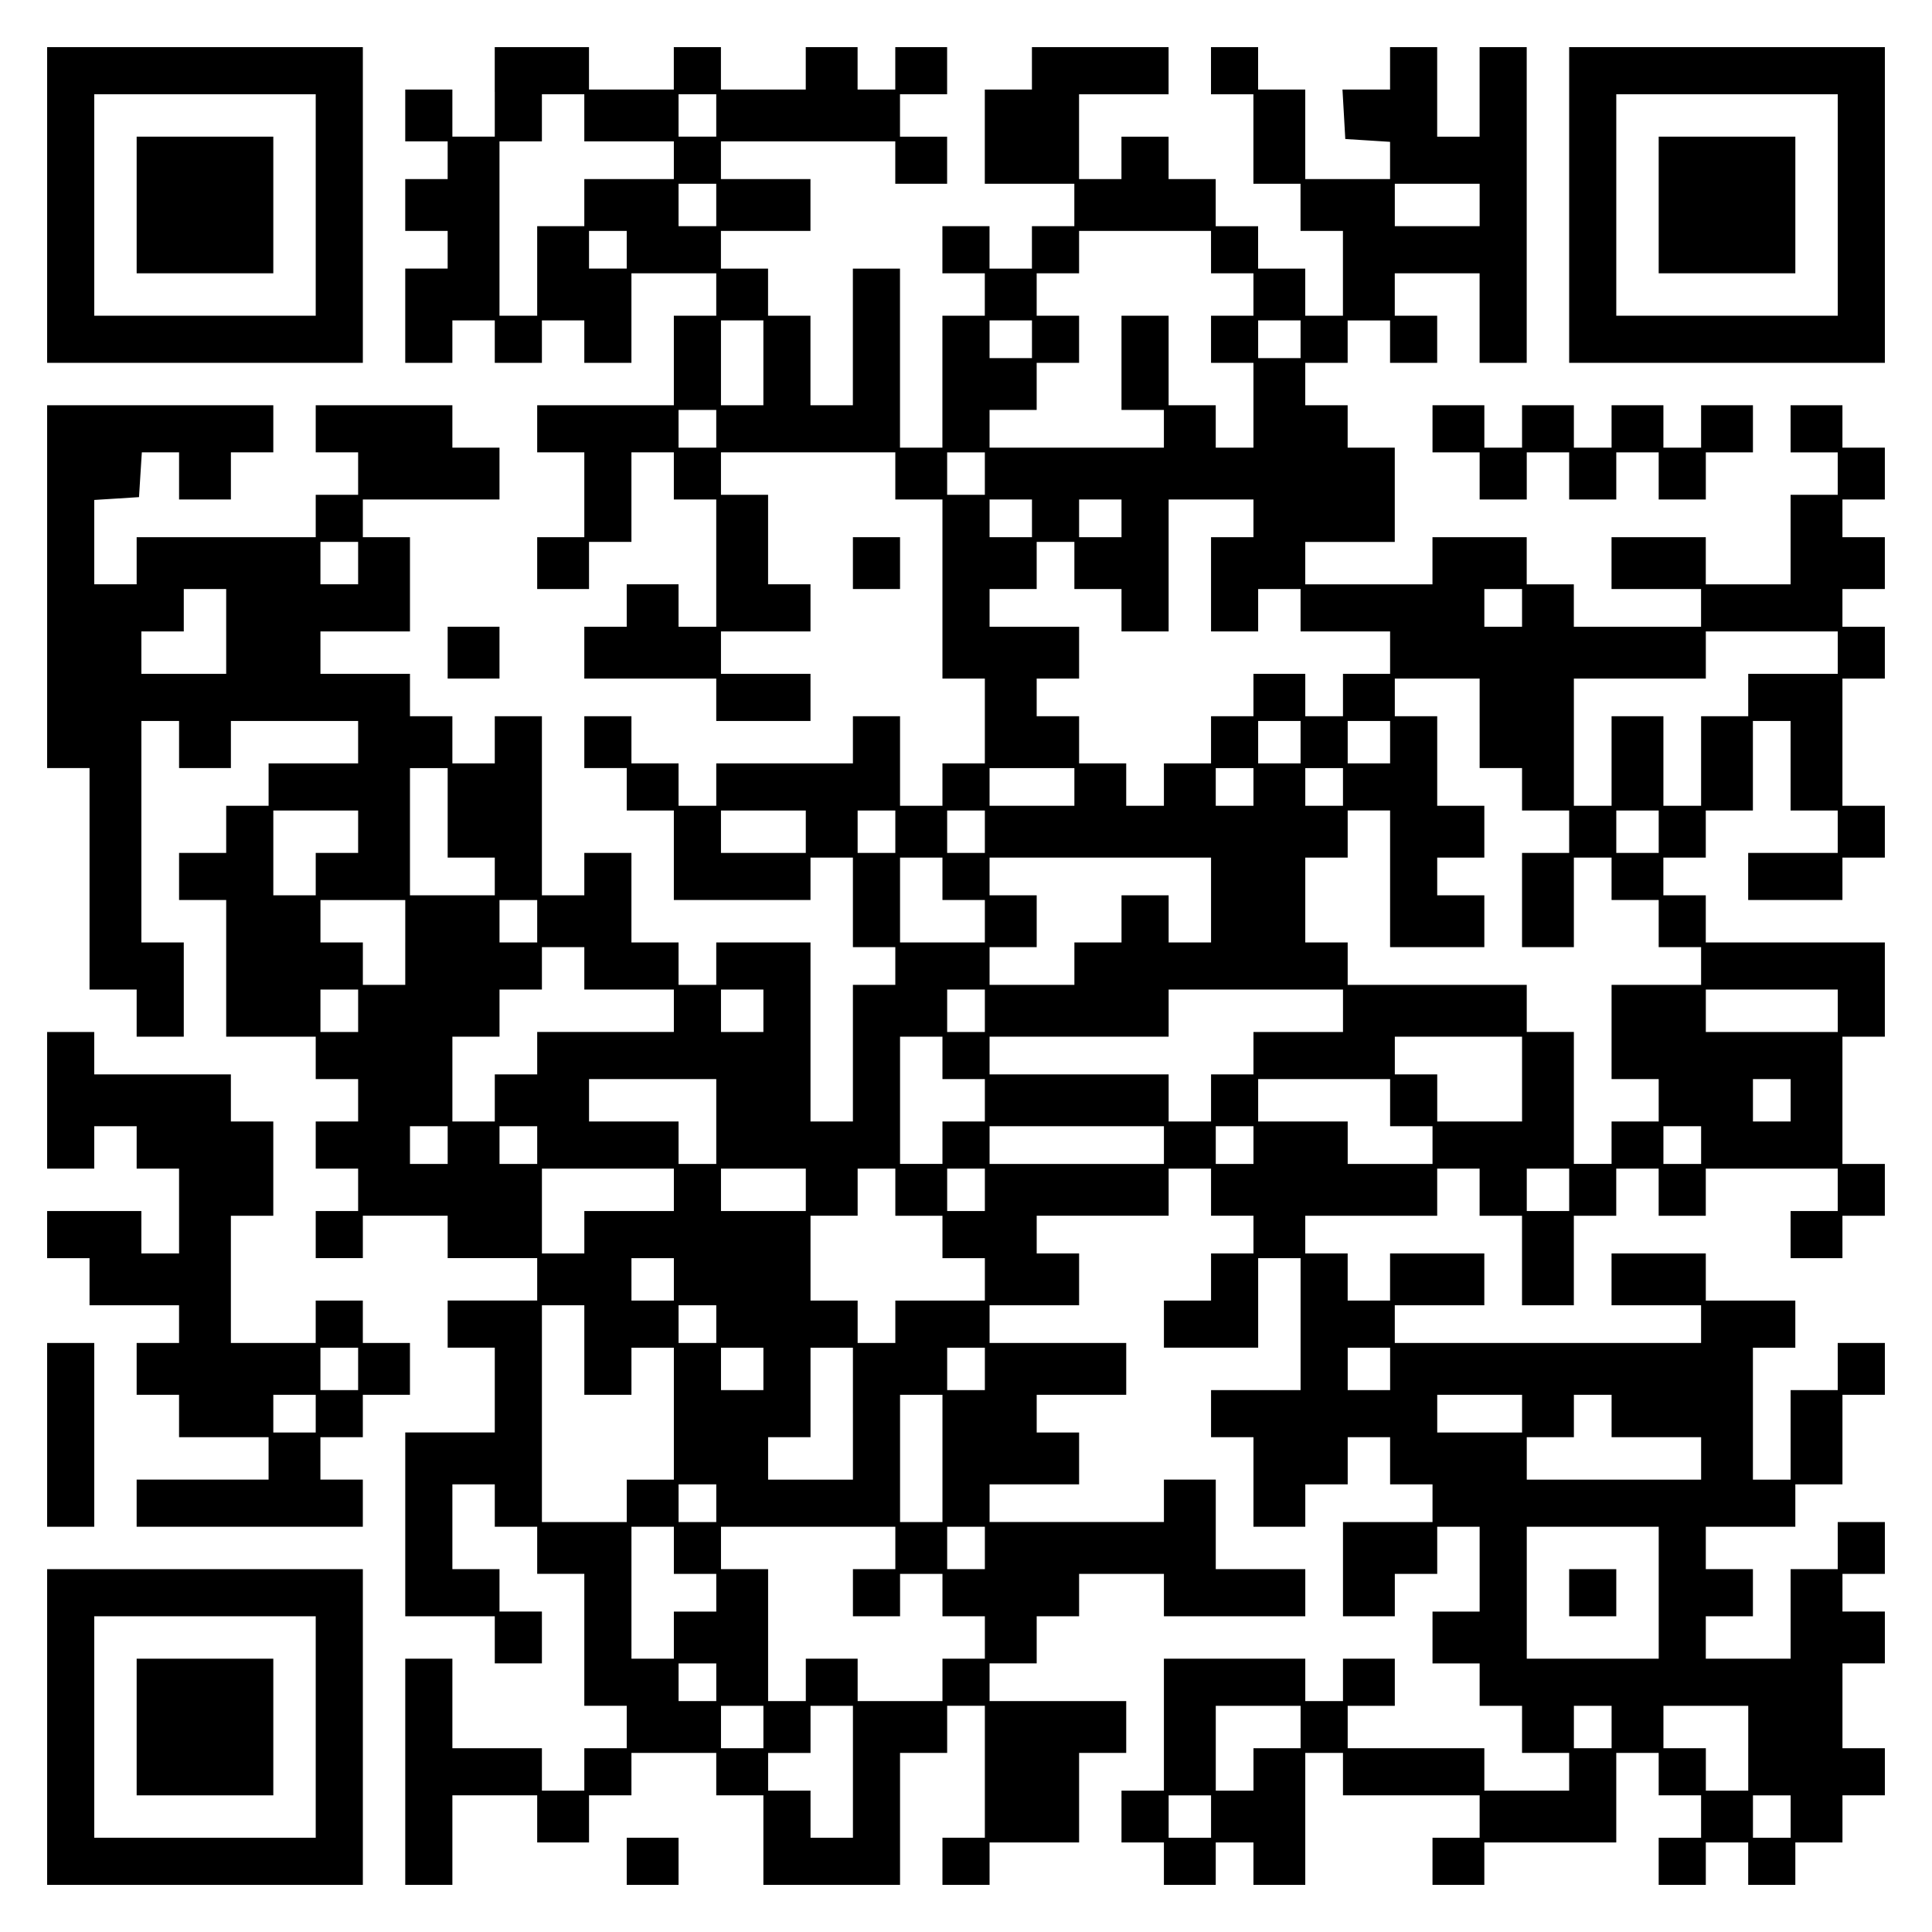 <?xml version="1.0" encoding="UTF-8" standalone="yes"?>
<svg version="1.0" xmlns="http://www.w3.org/2000/svg" width="100mm" height="100mm" viewBox="0 0 410 410" preserveAspectRatio="xMidYMid meet">
  <g transform="translate(0,410) scale(0.1,-0.1)" fill="#000000" stroke="none">
    <path d="M100 3665 l0 -335 335 0 335 0 0 335 0 335 -335 0 -335 0 0 -335z
m570 0 l0 -235 -235 0 -235 0 0 235 0 235 235 0 235 0 0 -235z"/>
    <path d="M290 3665 l0 -145 145 0 145 0 0 145 0 145 -145 0 -145 0 0 -145z"/>
    <path d="M1050 3905 l0 -95 -45 0 -45 0 0 50 0 50 -50 0 -50 0 0 -55 0 -55 45
0 45 0 0 -40 0 -40 -45 0 -45 0 0 -55 0 -55 45 0 45 0 0 -40 0 -40 -45 0 -45
0 0 -100 0 -100 50 0 50 0 0 45 0 45 45 0 45 0 0 -45 0 -45 50 0 50 0 0 45 0
45 45 0 45 0 0 -45 0 -45 50 0 50 0 0 95 0 95 90 0 90 0 0 -45 0 -45 -45 0
-45 0 0 -95 0 -95 -145 0 -145 0 0 -50 0 -50 50 0 50 0 0 -90 0 -90 -50 0 -50
0 0 -55 0 -55 55 0 55 0 0 50 0 50 45 0 45 0 0 95 0 95 45 0 45 0 0 -50 0 -50
45 0 45 0 0 -135 0 -135 -40 0 -40 0 0 45 0 45 -55 0 -55 0 0 -45 0 -45 -45 0
-45 0 0 -55 0 -55 140 0 140 0 0 -45 0 -45 100 0 100 0 0 50 0 50 -95 0 -95 0
0 45 0 45 95 0 95 0 0 50 0 50 -45 0 -45 0 0 95 0 95 -50 0 -50 0 0 45 0 45
185 0 185 0 0 -50 0 -50 50 0 50 0 0 -190 0 -190 45 0 45 0 0 -90 0 -90 -45 0
-45 0 0 -45 0 -45 -45 0 -45 0 0 95 0 95 -50 0 -50 0 0 -50 0 -50 -145 0 -145
0 0 -45 0 -45 -40 0 -40 0 0 45 0 45 -50 0 -50 0 0 50 0 50 -50 0 -50 0 0 -55
0 -55 45 0 45 0 0 -45 0 -45 50 0 50 0 0 -95 0 -95 145 0 145 0 0 45 0 45 45
0 45 0 0 -95 0 -95 45 0 45 0 0 -40 0 -40 -45 0 -45 0 0 -145 0 -145 -45 0
-45 0 0 190 0 190 -100 0 -100 0 0 -45 0 -45 -40 0 -40 0 0 45 0 45 -50 0 -50
0 0 95 0 95 -50 0 -50 0 0 -45 0 -45 -45 0 -45 0 0 190 0 190 -50 0 -50 0 0
-50 0 -50 -45 0 -45 0 0 50 0 50 -45 0 -45 0 0 45 0 45 -95 0 -95 0 0 45 0 45
95 0 95 0 0 100 0 100 -50 0 -50 0 0 40 0 40 145 0 145 0 0 55 0 55 -50 0 -50
0 0 45 0 45 -145 0 -145 0 0 -50 0 -50 45 0 45 0 0 -45 0 -45 -45 0 -45 0 0
-45 0 -45 -190 0 -190 0 0 -50 0 -50 -45 0 -45 0 0 89 0 90 48 3 47 3 3 48 3
47 40 0 39 0 0 -50 0 -50 55 0 55 0 0 50 0 50 45 0 45 0 0 50 0 50 -240 0
-240 0 0 -385 0 -385 45 0 45 0 0 -235 0 -235 50 0 50 0 0 -50 0 -50 50 0 50
0 0 100 0 100 -45 0 -45 0 0 235 0 235 40 0 40 0 0 -50 0 -50 55 0 55 0 0 50
0 50 135 0 135 0 0 -45 0 -45 -95 0 -95 0 0 -45 0 -45 -45 0 -45 0 0 -50 0
-50 -50 0 -50 0 0 -50 0 -50 50 0 50 0 0 -145 0 -145 95 0 95 0 0 -45 0 -45
45 0 45 0 0 -45 0 -45 -45 0 -45 0 0 -50 0 -50 45 0 45 0 0 -45 0 -45 -45 0
-45 0 0 -50 0 -50 50 0 50 0 0 45 0 45 90 0 90 0 0 -45 0 -45 95 0 95 0 0 -45
0 -45 -95 0 -95 0 0 -50 0 -50 50 0 50 0 0 -90 0 -90 -95 0 -95 0 0 -195 0
-195 95 0 95 0 0 -50 0 -50 50 0 50 0 0 55 0 55 -45 0 -45 0 0 45 0 45 -50 0
-50 0 0 90 0 90 45 0 45 0 0 -45 0 -45 45 0 45 0 0 -50 0 -50 50 0 50 0 0
-140 0 -140 45 0 45 0 0 -45 0 -45 -45 0 -45 0 0 -45 0 -45 -45 0 -45 0 0 45
0 45 -95 0 -95 0 0 95 0 95 -50 0 -50 0 0 -240 0 -240 50 0 50 0 0 95 0 95 90
0 90 0 0 -50 0 -50 55 0 55 0 0 50 0 50 45 0 45 0 0 45 0 45 90 0 90 0 0 -45
0 -45 50 0 50 0 0 -95 0 -95 145 0 145 0 0 140 0 140 50 0 50 0 0 50 0 50 40
0 40 0 0 -140 0 -140 -45 0 -45 0 0 -50 0 -50 50 0 50 0 0 45 0 45 95 0 95 0
0 95 0 95 50 0 50 0 0 55 0 55 -145 0 -145 0 0 40 0 40 50 0 50 0 0 50 0 50
45 0 45 0 0 45 0 45 90 0 90 0 0 -45 0 -45 150 0 150 0 0 50 0 50 -95 0 -95 0
0 95 0 95 -55 0 -55 0 0 -45 0 -45 -185 0 -185 0 0 40 0 40 95 0 95 0 0 55 0
55 -45 0 -45 0 0 40 0 40 95 0 95 0 0 55 0 55 -145 0 -145 0 0 40 0 40 95 0
95 0 0 55 0 55 -45 0 -45 0 0 40 0 40 140 0 140 0 0 50 0 50 45 0 45 0 0 -50
0 -50 45 0 45 0 0 -40 0 -40 -45 0 -45 0 0 -50 0 -50 -50 0 -50 0 0 -50 0 -50
100 0 100 0 0 95 0 95 45 0 45 0 0 -140 0 -140 -95 0 -95 0 0 -50 0 -50 45 0
45 0 0 -95 0 -95 55 0 55 0 0 45 0 45 45 0 45 0 0 50 0 50 45 0 45 0 0 -50 0
-50 45 0 45 0 0 -40 0 -40 -95 0 -95 0 0 -100 0 -100 55 0 55 0 0 45 0 45 45
0 45 0 0 50 0 50 45 0 45 0 0 -90 0 -90 -50 0 -50 0 0 -55 0 -55 50 0 50 0 0
-45 0 -45 45 0 45 0 0 -50 0 -50 50 0 50 0 0 -40 0 -40 -90 0 -90 0 0 45 0 45
-145 0 -145 0 0 45 0 45 50 0 50 0 0 50 0 50 -55 0 -55 0 0 -45 0 -45 -40 0
-40 0 0 45 0 45 -150 0 -150 0 0 -140 0 -140 -45 0 -45 0 0 -55 0 -55 45 0 45
0 0 -45 0 -45 55 0 55 0 0 45 0 45 40 0 40 0 0 -45 0 -45 55 0 55 0 0 140 0
140 40 0 40 0 0 -45 0 -45 145 0 145 0 0 -45 0 -45 -50 0 -50 0 0 -50 0 -50
55 0 55 0 0 45 0 45 140 0 140 0 0 95 0 95 45 0 45 0 0 -45 0 -45 45 0 45 0 0
-45 0 -45 -45 0 -45 0 0 -50 0 -50 50 0 50 0 0 45 0 45 45 0 45 0 0 -45 0 -45
50 0 50 0 0 45 0 45 50 0 50 0 0 50 0 50 45 0 45 0 0 50 0 50 -45 0 -45 0 0
90 0 90 45 0 45 0 0 55 0 55 -45 0 -45 0 0 40 0 40 45 0 45 0 0 55 0 55 -50 0
-50 0 0 -50 0 -50 -50 0 -50 0 0 -95 0 -95 -90 0 -90 0 0 45 0 45 50 0 50 0 0
50 0 50 -50 0 -50 0 0 45 0 45 95 0 95 0 0 45 0 45 50 0 50 0 0 95 0 95 45 0
45 0 0 55 0 55 -50 0 -50 0 0 -50 0 -50 -50 0 -50 0 0 -95 0 -95 -40 0 -40 0
0 140 0 140 45 0 45 0 0 50 0 50 -95 0 -95 0 0 50 0 50 -100 0 -100 0 0 -55 0
-55 95 0 95 0 0 -40 0 -40 -325 0 -325 0 0 40 0 40 95 0 95 0 0 55 0 55 -100
0 -100 0 0 -50 0 -50 -45 0 -45 0 0 50 0 50 -45 0 -45 0 0 40 0 40 140 0 140
0 0 50 0 50 45 0 45 0 0 -50 0 -50 45 0 45 0 0 -95 0 -95 55 0 55 0 0 95 0 95
45 0 45 0 0 50 0 50 45 0 45 0 0 -50 0 -50 50 0 50 0 0 50 0 50 140 0 140 0 0
-45 0 -45 -50 0 -50 0 0 -50 0 -50 55 0 55 0 0 45 0 45 45 0 45 0 0 55 0 55
-45 0 -45 0 0 135 0 135 45 0 45 0 0 100 0 100 -190 0 -190 0 0 50 0 50 -45 0
-45 0 0 40 0 40 45 0 45 0 0 50 0 50 50 0 50 0 0 95 0 95 40 0 40 0 0 -95 0
-95 50 0 50 0 0 -45 0 -45 -95 0 -95 0 0 -50 0 -50 100 0 100 0 0 45 0 45 45
0 45 0 0 55 0 55 -45 0 -45 0 0 135 0 135 45 0 45 0 0 55 0 55 -45 0 -45 0 0
40 0 40 45 0 45 0 0 55 0 55 -45 0 -45 0 0 40 0 40 45 0 45 0 0 55 0 55 -45 0
-45 0 0 45 0 45 -55 0 -55 0 0 -50 0 -50 50 0 50 0 0 -45 0 -45 -50 0 -50 0 0
-95 0 -95 -90 0 -90 0 0 50 0 50 -100 0 -100 0 0 -55 0 -55 95 0 95 0 0 -40 0
-40 -135 0 -135 0 0 45 0 45 -50 0 -50 0 0 50 0 50 -100 0 -100 0 0 -50 0 -50
-135 0 -135 0 0 45 0 45 95 0 95 0 0 100 0 100 -50 0 -50 0 0 45 0 45 -45 0
-45 0 0 45 0 45 45 0 45 0 0 45 0 45 45 0 45 0 0 -45 0 -45 50 0 50 0 0 50 0
50 -45 0 -45 0 0 45 0 45 90 0 90 0 0 -95 0 -95 50 0 50 0 0 335 0 335 -50 0
-50 0 0 -95 0 -95 -45 0 -45 0 0 95 0 95 -50 0 -50 0 0 -45 0 -45 -51 0 -50 0
3 -52 3 -53 48 -3 47 -3 0 -40 0 -39 -90 0 -90 0 0 95 0 95 -50 0 -50 0 0 45
0 45 -50 0 -50 0 0 -50 0 -50 45 0 45 0 0 -95 0 -95 50 0 50 0 0 -50 0 -50 45
0 45 0 0 -90 0 -90 -40 0 -40 0 0 50 0 50 -50 0 -50 0 0 45 0 45 -45 0 -45 0
0 50 0 50 -50 0 -50 0 0 45 0 45 -50 0 -50 0 0 -45 0 -45 -45 0 -45 0 0 90 0
90 95 0 95 0 0 50 0 50 -145 0 -145 0 0 -45 0 -45 -50 0 -50 0 0 -100 0 -100
95 0 95 0 0 -45 0 -45 -45 0 -45 0 0 -45 0 -45 -45 0 -45 0 0 45 0 45 -50 0
-50 0 0 -50 0 -50 45 0 45 0 0 -45 0 -45 -45 0 -45 0 0 -140 0 -140 -45 0 -45
0 0 190 0 190 -50 0 -50 0 0 -145 0 -145 -45 0 -45 0 0 95 0 95 -45 0 -45 0 0
50 0 50 -50 0 -50 0 0 40 0 40 95 0 95 0 0 55 0 55 -95 0 -95 0 0 40 0 40 185
0 185 0 0 -45 0 -45 55 0 55 0 0 50 0 50 -50 0 -50 0 0 45 0 45 50 0 50 0 0
50 0 50 -55 0 -55 0 0 -45 0 -45 -40 0 -40 0 0 45 0 45 -55 0 -55 0 0 -45 0
-45 -90 0 -90 0 0 45 0 45 -50 0 -50 0 0 -45 0 -45 -90 0 -90 0 0 45 0 45
-100 0 -100 0 0 -95z m190 -55 l0 -50 95 0 95 0 0 -40 0 -40 -95 0 -95 0 0
-50 0 -50 -50 0 -50 0 0 -95 0 -95 -40 0 -40 0 0 185 0 185 45 0 45 0 0 50 0
50 45 0 45 0 0 -50z m280 5 l0 -45 -40 0 -40 0 0 45 0 45 40 0 40 0 0 -45z m0
-190 l0 -45 -40 0 -40 0 0 45 0 45 40 0 40 0 0 -45z m1620 0 l0 -45 -90 0 -90
0 0 45 0 45 90 0 90 0 0 -45z m-1810 -95 l0 -40 -40 0 -40 0 0 40 0 40 40 0
40 0 0 -40z m1240 -5 l0 -45 45 0 45 0 0 -45 0 -45 -45 0 -45 0 0 -50 0 -50
45 0 45 0 0 -90 0 -90 -40 0 -40 0 0 45 0 45 -50 0 -50 0 0 95 0 95 -50 0 -50
0 0 -100 0 -100 45 0 45 0 0 -40 0 -40 -185 0 -185 0 0 40 0 40 50 0 50 0 0
50 0 50 45 0 45 0 0 50 0 50 -45 0 -45 0 0 45 0 45 45 0 45 0 0 45 0 45 140 0
140 0 0 -45z m-950 -235 l0 -90 -45 0 -45 0 0 90 0 90 45 0 45 0 0 -90z m570
50 l0 -40 -45 0 -45 0 0 40 0 40 45 0 45 0 0 -40z m570 0 l0 -40 -45 0 -45 0
0 40 0 40 45 0 45 0 0 -40z m-1240 -190 l0 -40 -40 0 -40 0 0 40 0 40 40 0 40
0 0 -40z m570 -95 l0 -45 -40 0 -40 0 0 45 0 45 40 0 40 0 0 -45z m100 -95 l0
-40 -45 0 -45 0 0 40 0 40 45 0 45 0 0 -40z m190 0 l0 -40 -45 0 -45 0 0 40 0
40 45 0 45 0 0 -40z m280 0 l0 -40 -45 0 -45 0 0 -100 0 -100 50 0 50 0 0 45
0 45 45 0 45 0 0 -45 0 -45 95 0 95 0 0 -45 0 -45 -50 0 -50 0 0 -45 0 -45
-40 0 -40 0 0 45 0 45 -55 0 -55 0 0 -45 0 -45 -45 0 -45 0 0 -50 0 -50 -50 0
-50 0 0 -45 0 -45 -40 0 -40 0 0 45 0 45 -50 0 -50 0 0 50 0 50 -45 0 -45 0 0
40 0 40 45 0 45 0 0 55 0 55 -95 0 -95 0 0 40 0 40 50 0 50 0 0 50 0 50 40 0
40 0 0 -50 0 -50 50 0 50 0 0 -45 0 -45 50 0 50 0 0 140 0 140 90 0 90 0 0
-40z m-1900 -95 l0 -45 -40 0 -40 0 0 45 0 45 40 0 40 0 0 -45z m-280 -145 l0
-90 -90 0 -90 0 0 45 0 45 45 0 45 0 0 45 0 45 45 0 45 0 0 -90z m2750 50 l0
-40 -40 0 -40 0 0 40 0 40 40 0 40 0 0 -40z m670 -95 l0 -45 -95 0 -95 0 0
-45 0 -45 -50 0 -50 0 0 -95 0 -95 -40 0 -40 0 0 95 0 95 -55 0 -55 0 0 -95 0
-95 -40 0 -40 0 0 135 0 135 140 0 140 0 0 50 0 50 140 0 140 0 0 -45z m-760
-150 l0 -95 45 0 45 0 0 -45 0 -45 50 0 50 0 0 -45 0 -45 -50 0 -50 0 0 -100
0 -100 55 0 55 0 0 95 0 95 40 0 40 0 0 -45 0 -45 50 0 50 0 0 -50 0 -50 45 0
45 0 0 -40 0 -40 -95 0 -95 0 0 -100 0 -100 50 0 50 0 0 -45 0 -45 -50 0 -50
0 0 -45 0 -45 -40 0 -40 0 0 140 0 140 -50 0 -50 0 0 50 0 50 -190 0 -190 0 0
45 0 45 -45 0 -45 0 0 90 0 90 45 0 45 0 0 50 0 50 45 0 45 0 0 -145 0 -145
100 0 100 0 0 55 0 55 -50 0 -50 0 0 40 0 40 50 0 50 0 0 55 0 55 -50 0 -50 0
0 95 0 95 -45 0 -45 0 0 40 0 40 90 0 90 0 0 -95z m-380 -40 l0 -45 -45 0 -45
0 0 45 0 45 45 0 45 0 0 -45z m190 0 l0 -45 -45 0 -45 0 0 45 0 45 45 0 45 0
0 -45z m-2000 -150 l0 -95 50 0 50 0 0 -40 0 -40 -90 0 -90 0 0 135 0 135 40
0 40 0 0 -95z m1330 55 l0 -40 -90 0 -90 0 0 40 0 40 90 0 90 0 0 -40z m380 0
l0 -40 -40 0 -40 0 0 40 0 40 40 0 40 0 0 -40z m190 0 l0 -40 -40 0 -40 0 0
40 0 40 40 0 40 0 0 -40z m-2090 -95 l0 -45 -45 0 -45 0 0 -45 0 -45 -45 0
-45 0 0 90 0 90 90 0 90 0 0 -45z m950 0 l0 -45 -90 0 -90 0 0 45 0 45 90 0
90 0 0 -45z m190 0 l0 -45 -40 0 -40 0 0 45 0 45 40 0 40 0 0 -45z m190 0 l0
-45 -40 0 -40 0 0 45 0 45 40 0 40 0 0 -45z m1430 0 l0 -45 -45 0 -45 0 0 45
0 45 45 0 45 0 0 -45z m-1520 -100 l0 -45 45 0 45 0 0 -45 0 -45 -90 0 -90 0
0 90 0 90 45 0 45 0 0 -45z m570 -45 l0 -90 -45 0 -45 0 0 50 0 50 -50 0 -50
0 0 -50 0 -50 -50 0 -50 0 0 -45 0 -45 -90 0 -90 0 0 40 0 40 50 0 50 0 0 55
0 55 -50 0 -50 0 0 40 0 40 235 0 235 0 0 -90z m-1710 -90 l0 -90 -45 0 -45 0
0 45 0 45 -45 0 -45 0 0 45 0 45 90 0 90 0 0 -90z m280 45 l0 -45 -40 0 -40 0
0 45 0 45 40 0 40 0 0 -45z m100 -100 l0 -45 95 0 95 0 0 -45 0 -45 -145 0
-145 0 0 -45 0 -45 -45 0 -45 0 0 -50 0 -50 -45 0 -45 0 0 90 0 90 50 0 50 0
0 50 0 50 45 0 45 0 0 45 0 45 45 0 45 0 0 -45z m-480 -90 l0 -45 -40 0 -40 0
0 45 0 45 40 0 40 0 0 -45z m860 0 l0 -45 -45 0 -45 0 0 45 0 45 45 0 45 0 0
-45z m470 0 l0 -45 -40 0 -40 0 0 45 0 45 40 0 40 0 0 -45z m760 0 l0 -45 -95
0 -95 0 0 -45 0 -45 -45 0 -45 0 0 -50 0 -50 -45 0 -45 0 0 50 0 50 -190 0
-190 0 0 40 0 40 190 0 190 0 0 50 0 50 185 0 185 0 0 -45z m1050 0 l0 -45
-140 0 -140 0 0 45 0 45 140 0 140 0 0 -45z m-1900 -100 l0 -45 45 0 45 0 0
-45 0 -45 -45 0 -45 0 0 -45 0 -45 -45 0 -45 0 0 135 0 135 45 0 45 0 0 -45z
m1230 -45 l0 -90 -90 0 -90 0 0 50 0 50 -45 0 -45 0 0 40 0 40 135 0 135 0 0
-90z m-1710 -90 l0 -90 -40 0 -40 0 0 45 0 45 -95 0 -95 0 0 45 0 45 135 0
135 0 0 -90z m1430 40 l0 -50 45 0 45 0 0 -40 0 -40 -90 0 -90 0 0 45 0 45
-95 0 -95 0 0 45 0 45 140 0 140 0 0 -50z m850 5 l0 -45 -40 0 -40 0 0 45 0
45 40 0 40 0 0 -45z m-2850 -95 l0 -40 -40 0 -40 0 0 40 0 40 40 0 40 0 0 -40z
m190 0 l0 -40 -40 0 -40 0 0 40 0 40 40 0 40 0 0 -40z m1330 0 l0 -40 -185 0
-185 0 0 40 0 40 185 0 185 0 0 -40z m190 0 l0 -40 -40 0 -40 0 0 40 0 40 40
0 40 0 0 -40z m950 0 l0 -40 -40 0 -40 0 0 40 0 40 40 0 40 0 0 -40z m-2180
-95 l0 -45 -95 0 -95 0 0 -45 0 -45 -45 0 -45 0 0 90 0 90 140 0 140 0 0 -45z
m280 0 l0 -45 -90 0 -90 0 0 45 0 45 90 0 90 0 0 -45z m190 -5 l0 -50 50 0 50
0 0 -45 0 -45 45 0 45 0 0 -45 0 -45 -95 0 -95 0 0 -45 0 -45 -40 0 -40 0 0
45 0 45 -50 0 -50 0 0 90 0 90 50 0 50 0 0 50 0 50 40 0 40 0 0 -50z m190 5
l0 -45 -40 0 -40 0 0 45 0 45 40 0 40 0 0 -45z m1240 0 l0 -45 -45 0 -45 0 0
45 0 45 45 0 45 0 0 -45z m-1900 -190 l0 -45 -45 0 -45 0 0 45 0 45 45 0 45 0
0 -45z m-190 -150 l0 -95 50 0 50 0 0 50 0 50 45 0 45 0 0 -140 0 -140 -50 0
-50 0 0 -45 0 -45 -90 0 -90 0 0 230 0 230 45 0 45 0 0 -95z m280 55 l0 -40
-40 0 -40 0 0 40 0 40 40 0 40 0 0 -40z m100 -95 l0 -45 -45 0 -45 0 0 45 0
45 45 0 45 0 0 -45z m190 -95 l0 -140 -90 0 -90 0 0 45 0 45 45 0 45 0 0 95 0
95 45 0 45 0 0 -140z m280 95 l0 -45 -40 0 -40 0 0 45 0 45 40 0 40 0 0 -45z
m860 0 l0 -45 -45 0 -45 0 0 45 0 45 45 0 45 0 0 -45z m-950 -190 l0 -135 -45
0 -45 0 0 135 0 135 45 0 45 0 0 -135z m1230 95 l0 -40 -90 0 -90 0 0 40 0 40
90 0 90 0 0 -40z m190 -5 l0 -45 95 0 95 0 0 -45 0 -45 -185 0 -185 0 0 45 0
45 50 0 50 0 0 45 0 45 40 0 40 0 0 -45z m-1900 -185 l0 -40 -40 0 -40 0 0 40
0 40 40 0 40 0 0 -40z m-90 -100 l0 -50 45 0 45 0 0 -40 0 -40 -45 0 -45 0 0
-50 0 -50 -45 0 -45 0 0 140 0 140 45 0 45 0 0 -50z m470 5 l0 -45 -45 0 -45
0 0 -50 0 -50 50 0 50 0 0 45 0 45 45 0 45 0 0 -45 0 -45 45 0 45 0 0 -45 0
-45 -45 0 -45 0 0 -45 0 -45 -90 0 -90 0 0 45 0 45 -55 0 -55 0 0 -45 0 -45
-40 0 -40 0 0 140 0 140 -50 0 -50 0 0 45 0 45 185 0 185 0 0 -45z m190 0 l0
-45 -40 0 -40 0 0 45 0 45 40 0 40 0 0 -45z m1430 -95 l0 -140 -140 0 -140 0
0 140 0 140 140 0 140 0 0 -140z m-2000 -190 l0 -40 -40 0 -40 0 0 40 0 40 40
0 40 0 0 -40z m100 -95 l0 -45 -45 0 -45 0 0 45 0 45 45 0 45 0 0 -45z m190
-95 l0 -140 -45 0 -45 0 0 50 0 50 -45 0 -45 0 0 40 0 40 45 0 45 0 0 50 0 50
45 0 45 0 0 -140z m950 95 l0 -45 -50 0 -50 0 0 -45 0 -45 -40 0 -40 0 0 90 0
90 90 0 90 0 0 -45z m660 0 l0 -45 -40 0 -40 0 0 45 0 45 40 0 40 0 0 -45z
m290 -45 l0 -90 -45 0 -45 0 0 45 0 45 -45 0 -45 0 0 45 0 45 90 0 90 0 0 -90z
m-1140 -145 l0 -45 -45 0 -45 0 0 45 0 45 45 0 45 0 0 -45z m1230 0 l0 -45
-40 0 -40 0 0 45 0 45 40 0 40 0 0 -45z"/>
    <path d="M3330 720 l0 -50 50 0 50 0 0 50 0 50 -50 0 -50 0 0 -50z"/>
    <path d="M3330 3665 l0 -335 335 0 335 0 0 335 0 335 -335 0 -335 0 0 -335z
m570 0 l0 -235 -235 0 -235 0 0 235 0 235 235 0 235 0 0 -235z"/>
    <path d="M3520 3665 l0 -145 145 0 145 0 0 145 0 145 -145 0 -145 0 0 -145z"/>
    <path d="M3040 3190 l0 -50 50 0 50 0 0 -50 0 -50 50 0 50 0 0 50 0 50 45 0
45 0 0 -50 0 -50 50 0 50 0 0 50 0 50 45 0 45 0 0 -50 0 -50 50 0 50 0 0 50 0
50 50 0 50 0 0 50 0 50 -55 0 -55 0 0 -45 0 -45 -40 0 -40 0 0 45 0 45 -55 0
-55 0 0 -45 0 -45 -40 0 -40 0 0 45 0 45 -55 0 -55 0 0 -45 0 -45 -40 0 -40 0
0 45 0 45 -55 0 -55 0 0 -50z"/>
    <path d="M1810 2905 l0 -55 50 0 50 0 0 55 0 55 -50 0 -50 0 0 -55z"/>
    <path d="M950 2715 l0 -55 55 0 55 0 0 55 0 55 -55 0 -55 0 0 -55z"/>
    <path d="M100 1765 l0 -145 50 0 50 0 0 45 0 45 45 0 45 0 0 -45 0 -45 45 0
45 0 0 -90 0 -90 -40 0 -40 0 0 45 0 45 -100 0 -100 0 0 -50 0 -50 45 0 45 0
0 -50 0 -50 95 0 95 0 0 -40 0 -40 -45 0 -45 0 0 -55 0 -55 45 0 45 0 0 -45 0
-45 95 0 95 0 0 -45 0 -45 -140 0 -140 0 0 -50 0 -50 240 0 240 0 0 50 0 50
-45 0 -45 0 0 45 0 45 45 0 45 0 0 45 0 45 50 0 50 0 0 55 0 55 -50 0 -50 0 0
45 0 45 -50 0 -50 0 0 -45 0 -45 -90 0 -90 0 0 135 0 135 45 0 45 0 0 100 0
100 -45 0 -45 0 0 50 0 50 -145 0 -145 0 0 45 0 45 -50 0 -50 0 0 -145z m660
-570 l0 -45 -40 0 -40 0 0 45 0 45 40 0 40 0 0 -45z m-90 -95 l0 -40 -45 0
-45 0 0 40 0 40 45 0 45 0 0 -40z"/>
    <path d="M100 1055 l0 -195 50 0 50 0 0 195 0 195 -50 0 -50 0 0 -195z"/>
    <path d="M100 435 l0 -335 335 0 335 0 0 335 0 335 -335 0 -335 0 0 -335z
m570 0 l0 -235 -235 0 -235 0 0 235 0 235 235 0 235 0 0 -235z"/>
    <path d="M290 435 l0 -145 145 0 145 0 0 145 0 145 -145 0 -145 0 0 -145z"/>
    <path d="M1330 150 l0 -50 55 0 55 0 0 50 0 50 -55 0 -55 0 0 -50z"/>
  </g>
</svg>